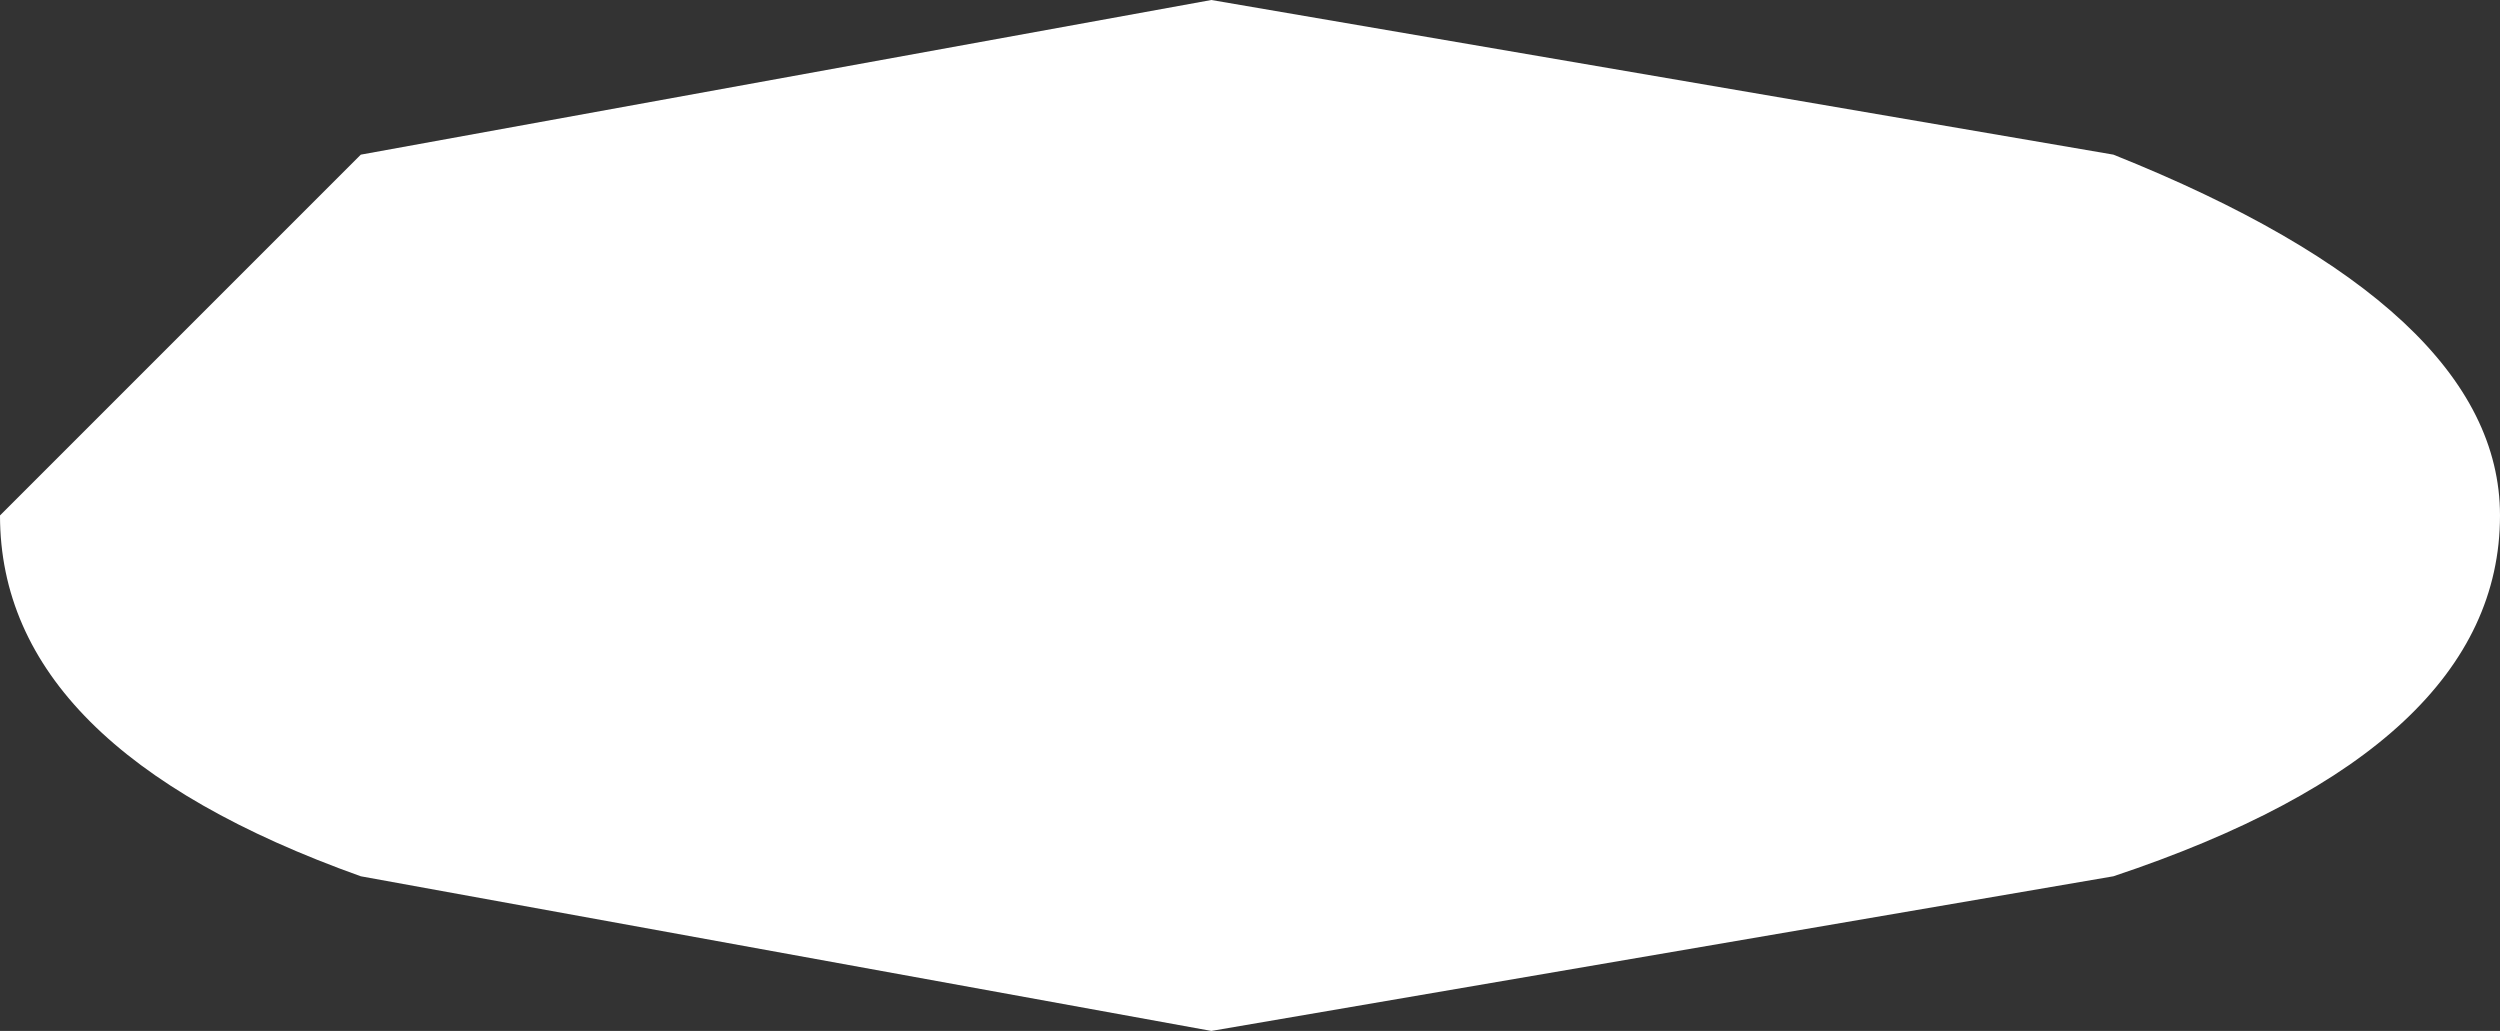 <?xml version="1.0" encoding="UTF-8" standalone="no"?>
<svg xmlns:xlink="http://www.w3.org/1999/xlink" height="2.0px" width="4.85px" xmlns="http://www.w3.org/2000/svg">
  <rect width="100%" height="100%" fill="#333333" stroke="none"/>
  <g transform="matrix(1.0, 0.0, 0.0, 1.0, 1.2, 1.7)">
    <path d="M3.65 -0.7 Q3.65 -0.25 2.9 0.0 L1.15 0.3 -0.5 0.0 Q-1.2 -0.25 -1.2 -0.7 L-0.5 -1.4 1.15 -1.7 2.9 -1.4 Q3.65 -1.1 3.65 -0.7" fill="#ffffff" fill-rule="evenodd" stroke="none"/>
  </g>
</svg>
